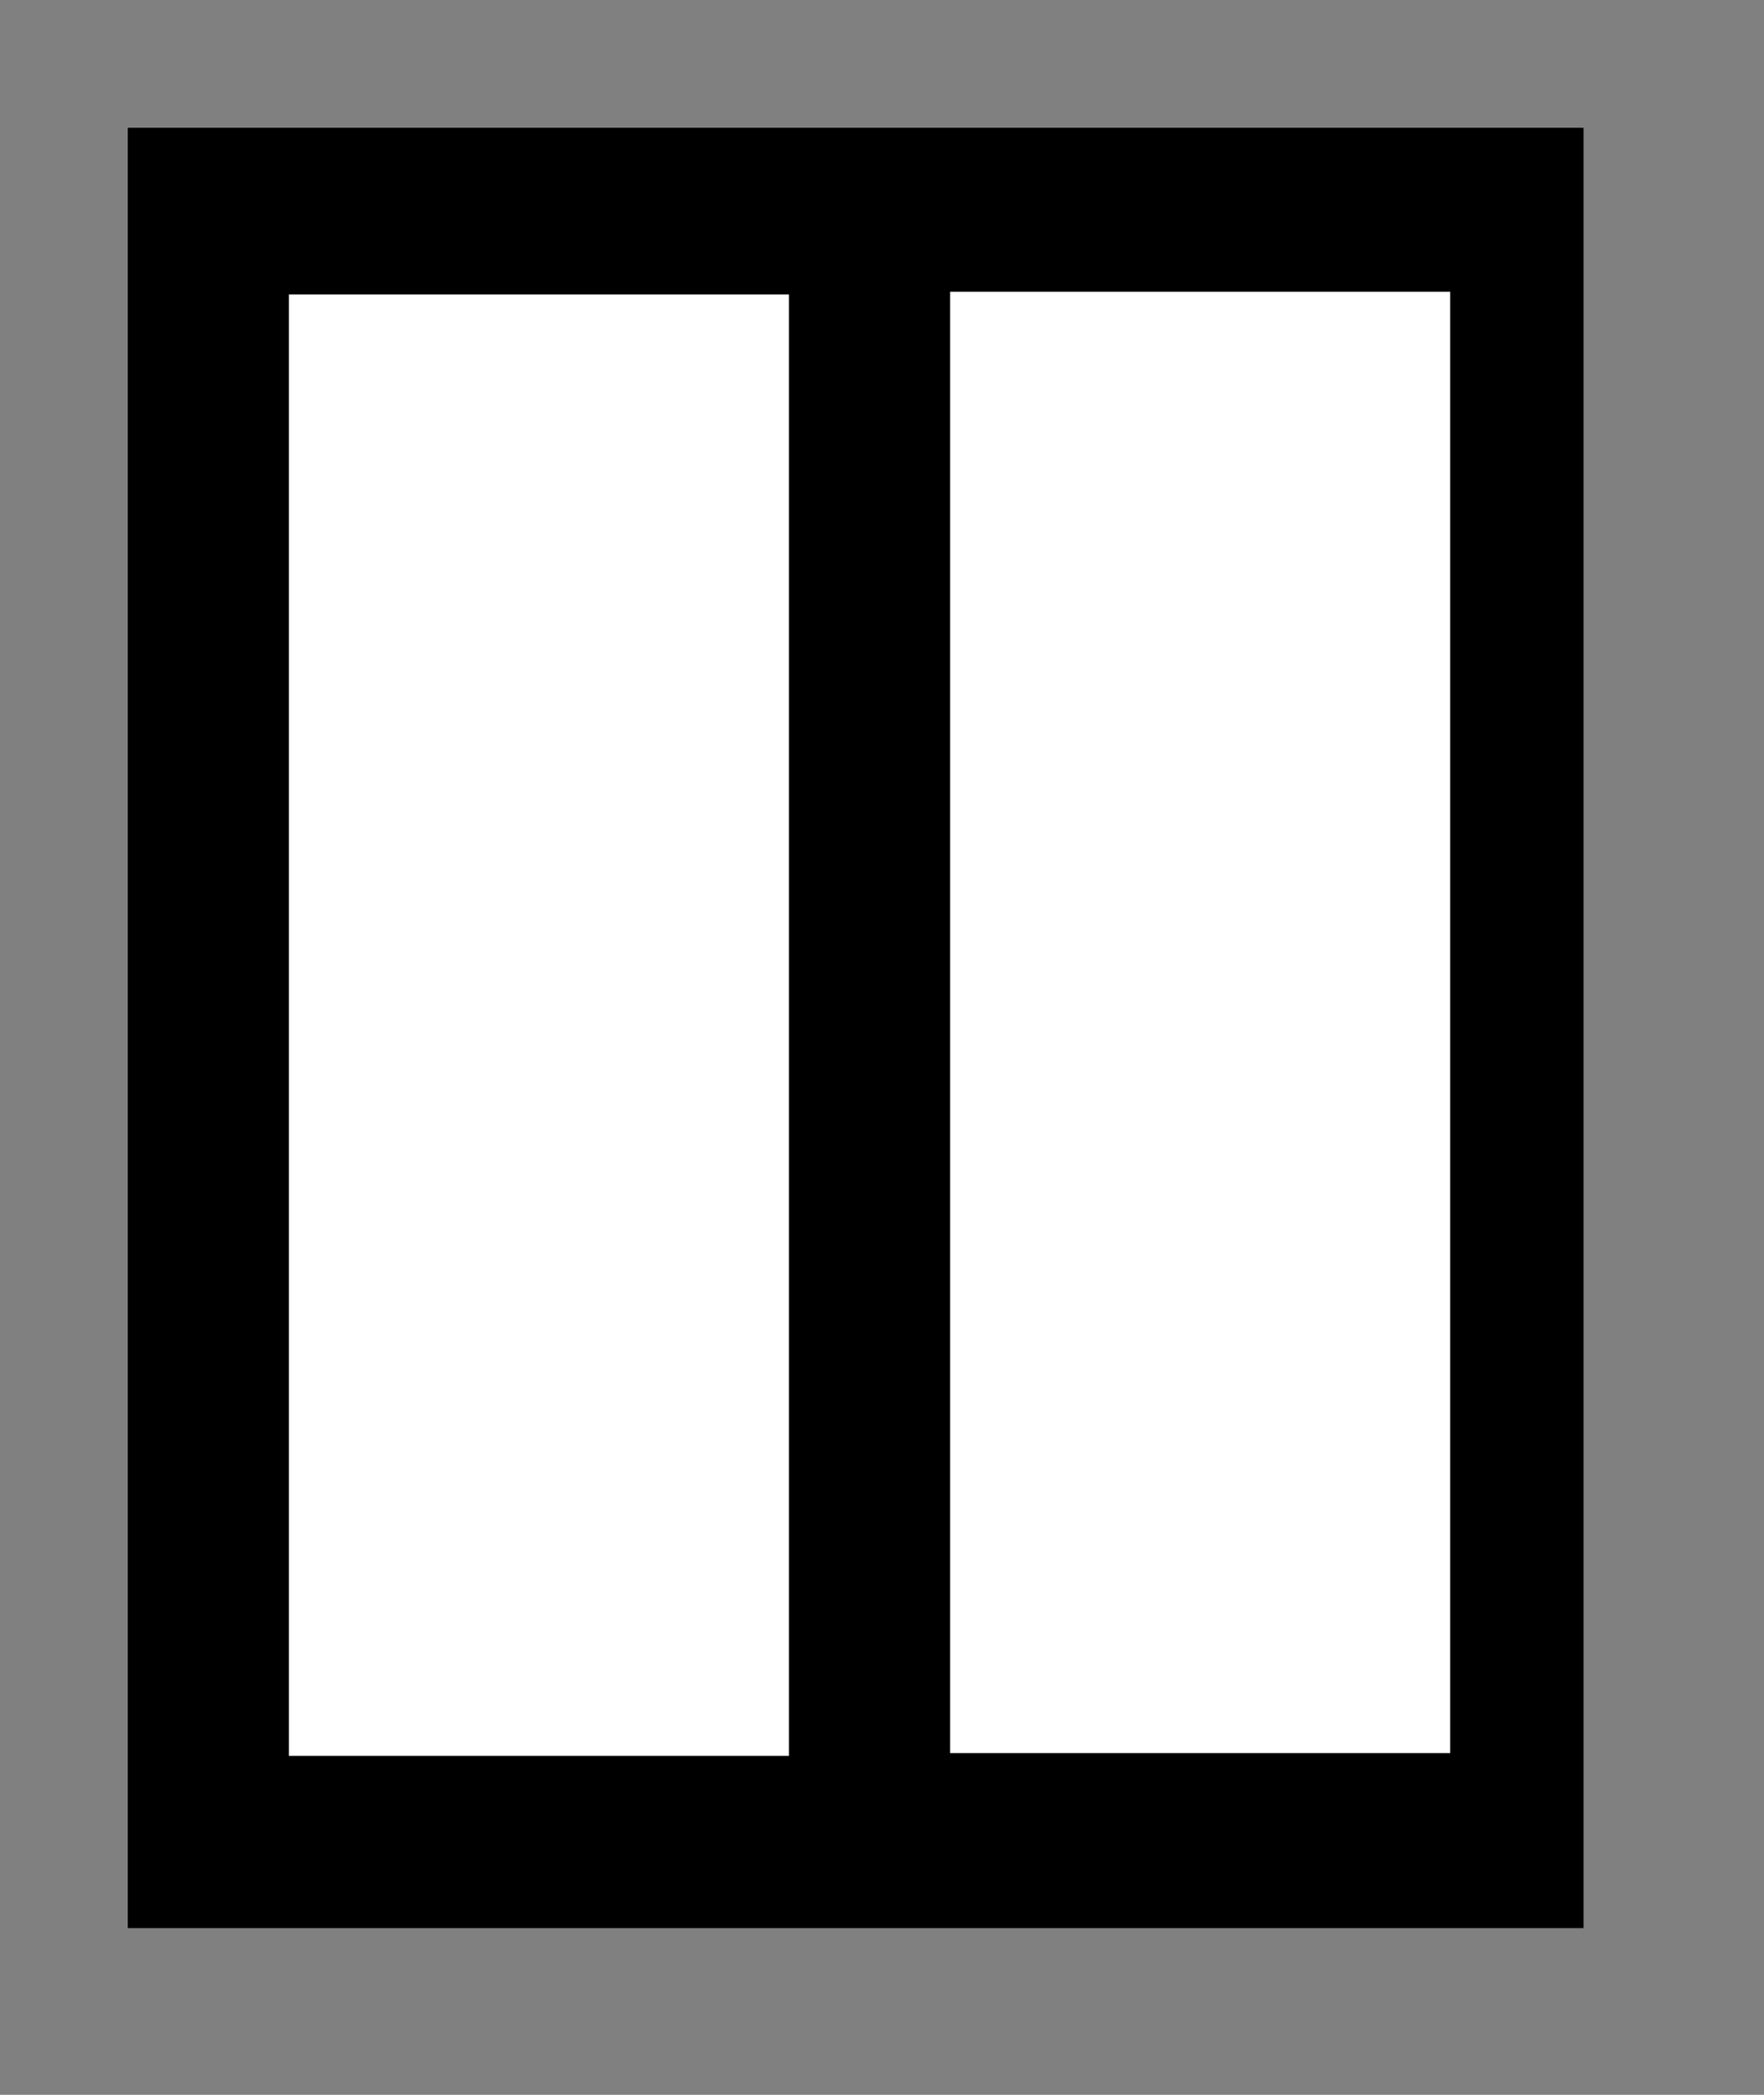 <?xml version="1.0" encoding="UTF-8" standalone="no"?>
<!-- Created with Inkscape (http://www.inkscape.org/) -->
<svg
   xmlns:dc="http://purl.org/dc/elements/1.1/"
   xmlns:cc="http://web.resource.org/cc/"
   xmlns:rdf="http://www.w3.org/1999/02/22-rdf-syntax-ns#"
   xmlns:svg="http://www.w3.org/2000/svg"
   xmlns="http://www.w3.org/2000/svg"
   xmlns:sodipodi="http://sodipodi.sourceforge.net/DTD/sodipodi-0.dtd"
   xmlns:inkscape="http://www.inkscape.org/namespaces/inkscape"
   id="svg1988"
   sodipodi:version="0.32"
   inkscape:version="0.44"
   width="48"
   height="57"
   version="1.0"
   sodipodi:docbase="C:\Dokumente und Einstellungen\HP_Besitzer\Desktop\südarab"
   sodipodi:docname="himjar_ta1.svg">
  <rect width="100%" height="100%" fill="#808080" stroke="none"/>
  <defs
     id="defs1991" />
  <sodipodi:namedview
     inkscape:window-height="968"
     inkscape:window-width="1280"
     inkscape:pageshadow="2"
     inkscape:pageopacity="0.0"
     guidetolerance="10.0"
     gridtolerance="10.0"
     objecttolerance="10.0"
     borderopacity="1.0"
     bordercolor="#666666"
     pagecolor="#ffffff"
     id="base"
     inkscape:zoom="6.6140351"
     inkscape:cx="24"
     inkscape:cy="28.5"
     inkscape:window-x="-4"
     inkscape:window-y="-4"
     inkscape:current-layer="svg1988" />
  <rect
     style="fill:black"
     id="rect1997"
     width="39.613"
     height="48.987"
     x="3.477"
     y="3.477" />
  <rect
     style="fill:white"
     id="rect1999"
     width="13.607"
     height="39.764"
     x="7.862"
     y="8.013" />
  <rect
     style="fill:white"
     id="rect2001"
     width="13.607"
     height="39.764"
     x="25.854"
     y="7.938" />
</svg>
